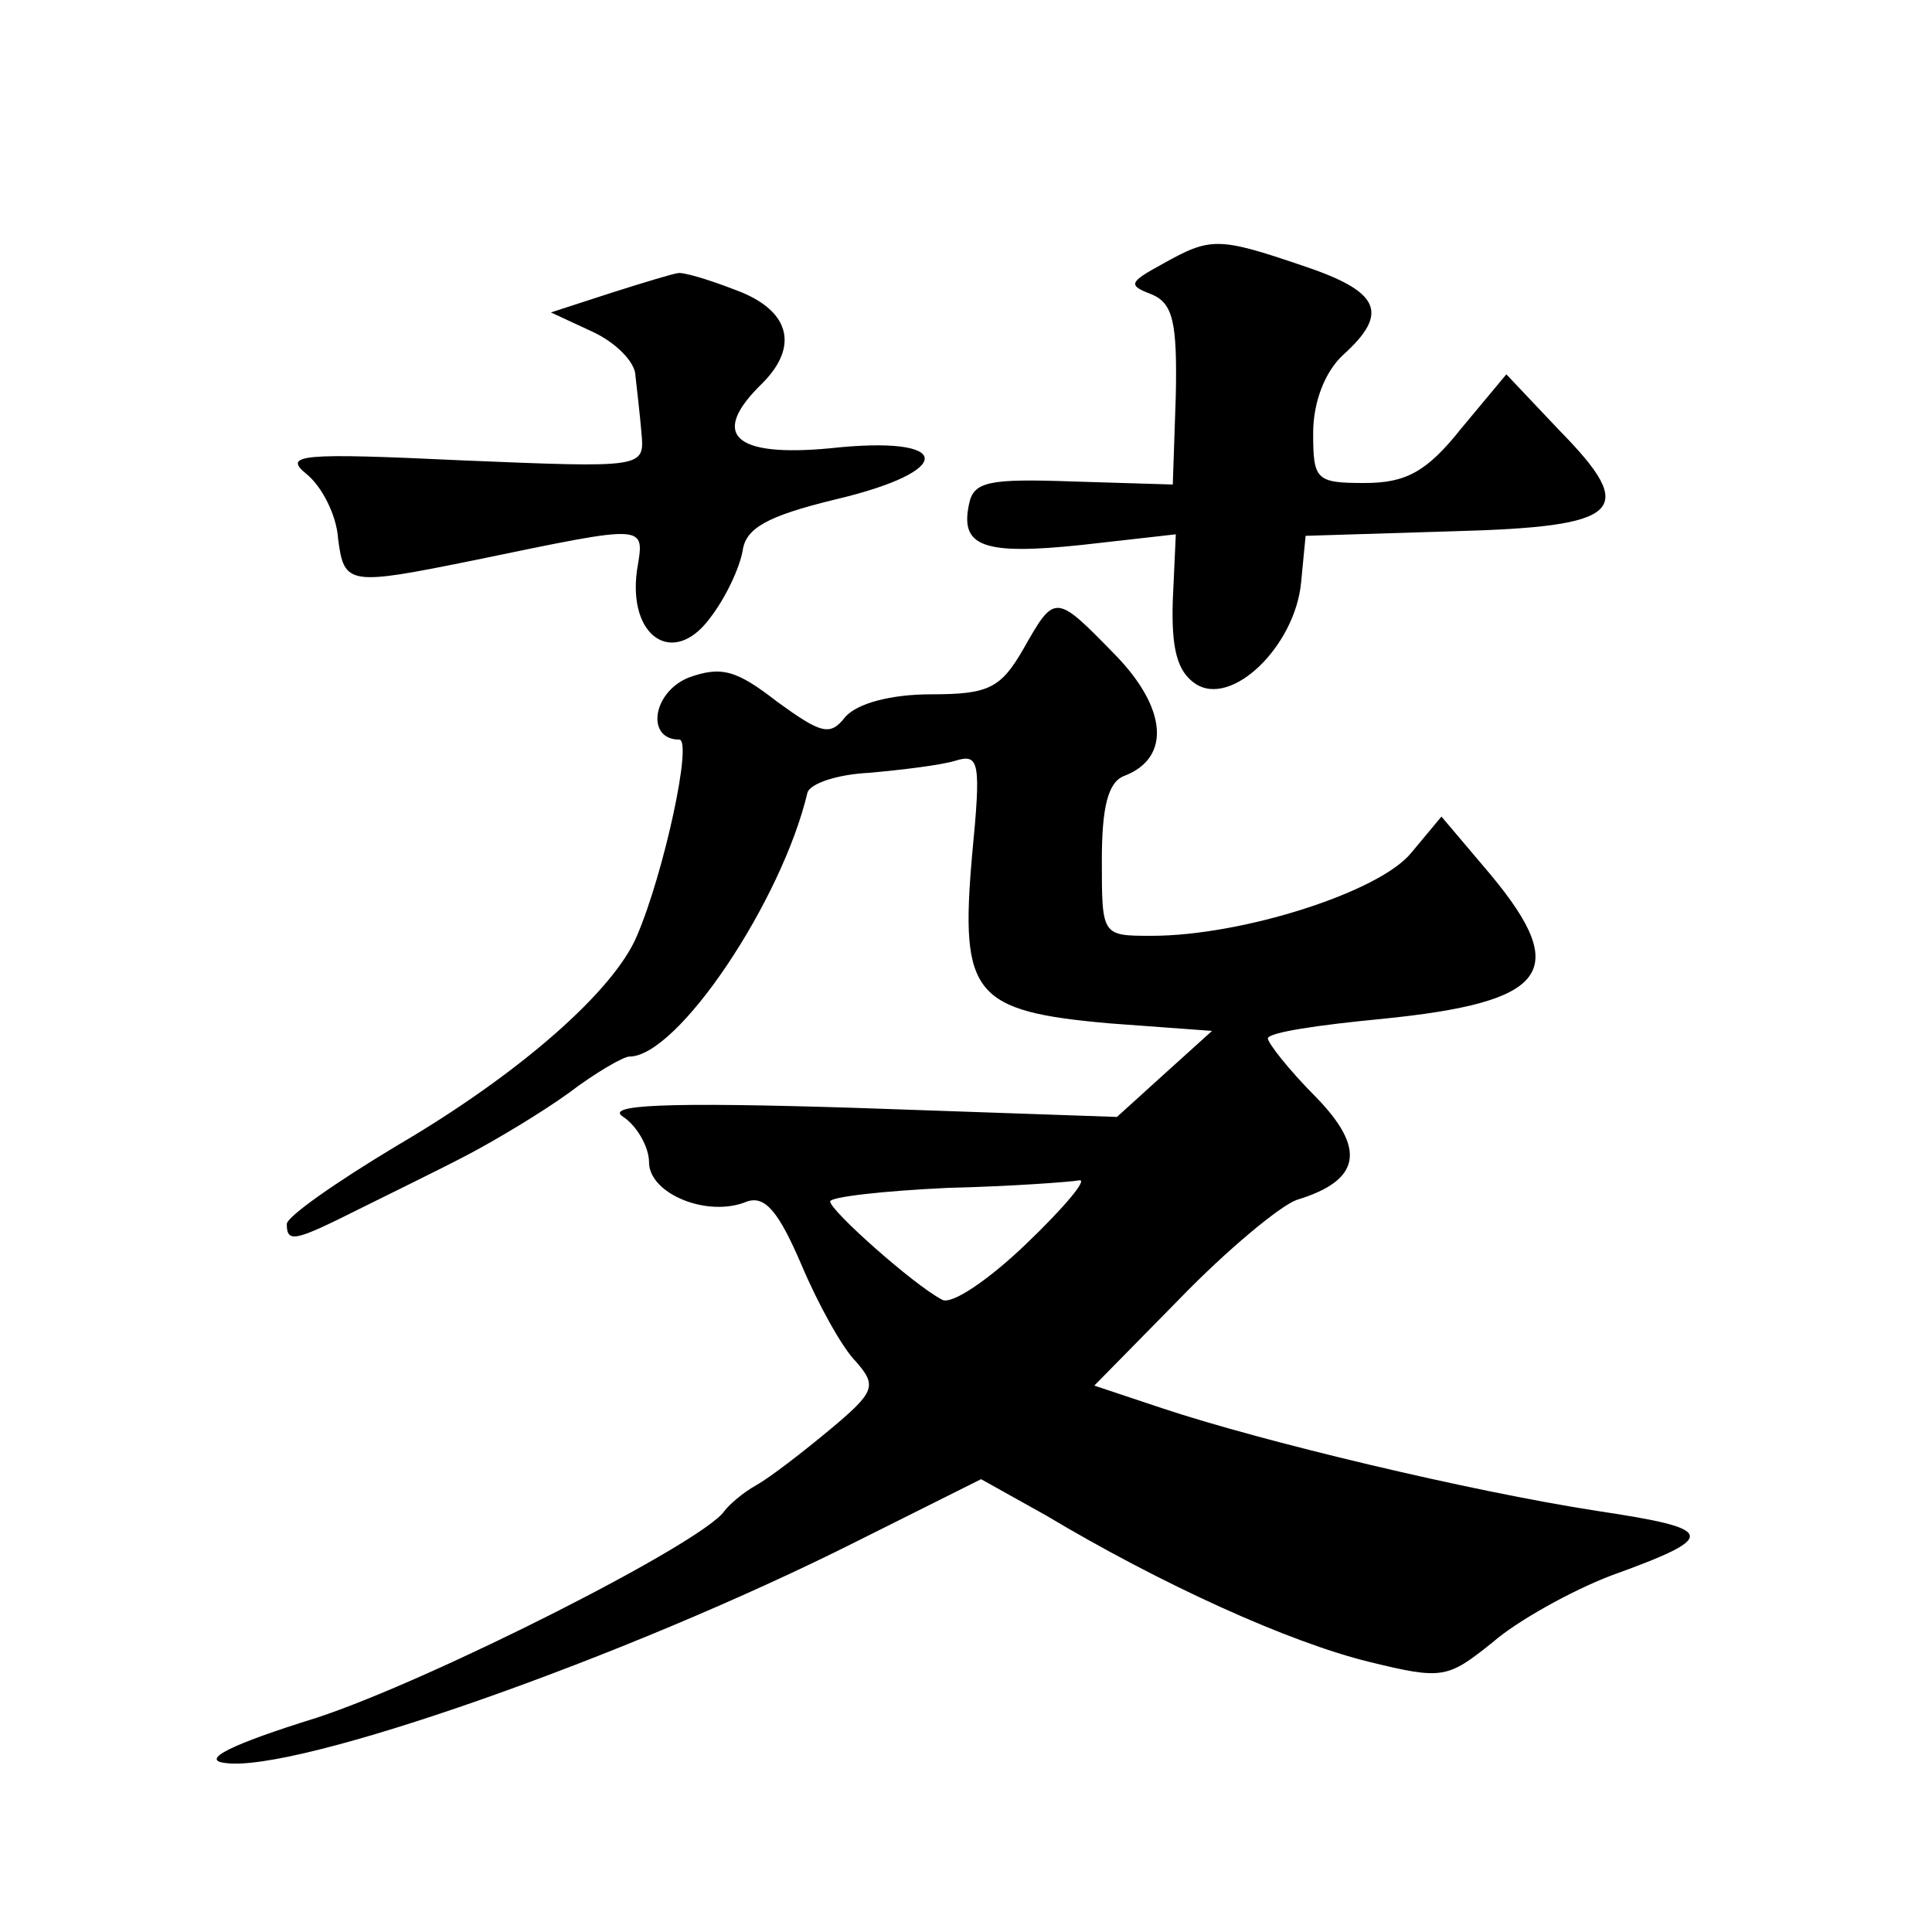 <?xml version="1.0" standalone="no"?>
<!DOCTYPE svg PUBLIC "-//W3C//DTD SVG 20010904//EN"
 "http://www.w3.org/TR/2001/REC-SVG-20010904/DTD/svg10.dtd">
<svg version="1.0" xmlns="http://www.w3.org/2000/svg"
 width="128pt" height="128pt" viewBox="0 0 128 128"
 preserveAspectRatio="xMidYMid meet">
<g transform="translate(0,128) scale(0.1,-0.1)"
fill="#0" stroke="none">
<path d="M770 1105 c-22 -12 -23 -14 -7 -20 14 -6 17 -18 16 -67 l-2 -59 -66 2
c-56 2 -66 0 -69 -15 -6 -28 9 -34 75 -27 l62 7 -2 -44 c-1 -32 3 -47 15 -55 24
-16 66 25 70 67 l3 31 97 3 c113 3 124 13 71 67 l-35 37 -30 -36 c-23 -29 -37 -36
-64 -36 -32 0 -34 2 -34 33 0 21 8 41 20 52 31 28 24 42 -27 59 -56 19 -61 19 -93
1z M405 1086 l-40 -13 28 -13 c15 -7 28 -20 28 -29 1 -9 3 -26 4 -38 2 -23 2 -23
-119 -18 -106 5 -119 4 -103 -9 10 -8 20 -27 21 -43 4 -31 7 -31 91 -14 116 24
112 24 107 -7 -6 -44 24 -64 48 -32 11 14 20 34 22 45 2 15 16 23 61 34 81 19 79
43 -3 34 -64 -6 -80 9 -45 43 25 25 18 49 -18 62 -18 7 -35 12 -38 11 -2 0 -22
-6 -44 -13z M678 850 c-15 -26 -23 -30 -61 -30 -27 0 -49 -6 -57 -15 -10 -13 -16
-11 -45 10 -27 21 -37 24 -59 16 -24 -10 -28 -41 -6 -41 9 0 -10 -88 -28 -130 -15
-36 -77 -91 -159 -139 -40 -24 -73 -47 -73 -52 0 -13 6 -11 48 10 20 10 53 26 72
36 19 10 49 28 67 41 17 13 36 24 40 24 32 0 101 103 118 175 2 6 20 12 41 13 22
2 47 5 57 8 16 5 17 -1 11 -63 -8 -92 1 -103 91 -111 l68 -5 -31 -28 -32 -29 -173
6 c-127 4 -167 2 -154 -6 9 -6 17 -20 17 -30 0 -21 39 -37 65 -26 12 4 21 -7 36
-42 11 -26 27 -55 36 -64 14 -16 13 -20 -17 -45 -18 -15 -40 -32 -49 -37 -9 -5
-18 -13 -21 -17 -14 -21 -194 -112 -270 -137 -58 -18 -77 -28 -61 -30 47 -7 266
70 419 147 l82 41 43 -24 c77 -46 161 -84 214 -97 49 -12 52 -11 82 13 16 14 52
34 78 44 72 26 71 31 -9 43 -84 13 -222 46 -288 68 l-45 15 57 58 c31 32 66 61
77 65 43 13 46 34 13 68 -18 18 -32 36 -32 39 0 4 34 9 76 13 109 11 125 31 72
95 l-33 39 -20 -24 c-21 -26 -112 -55 -172 -55 -33 0 -33 0 -33 50 0 35 4 52 15
56 31 12 28 45 -6 80 -40 41 -40 41 -61 4z m2 -394 c-25 -24 -50 -41 -56 -37 -19
10 -74 59 -74 65 0 3 35 7 78 9 42 1 82 4 87 5 6 1 -10 -18 -35 -42z"/>
</g>
</svg>
